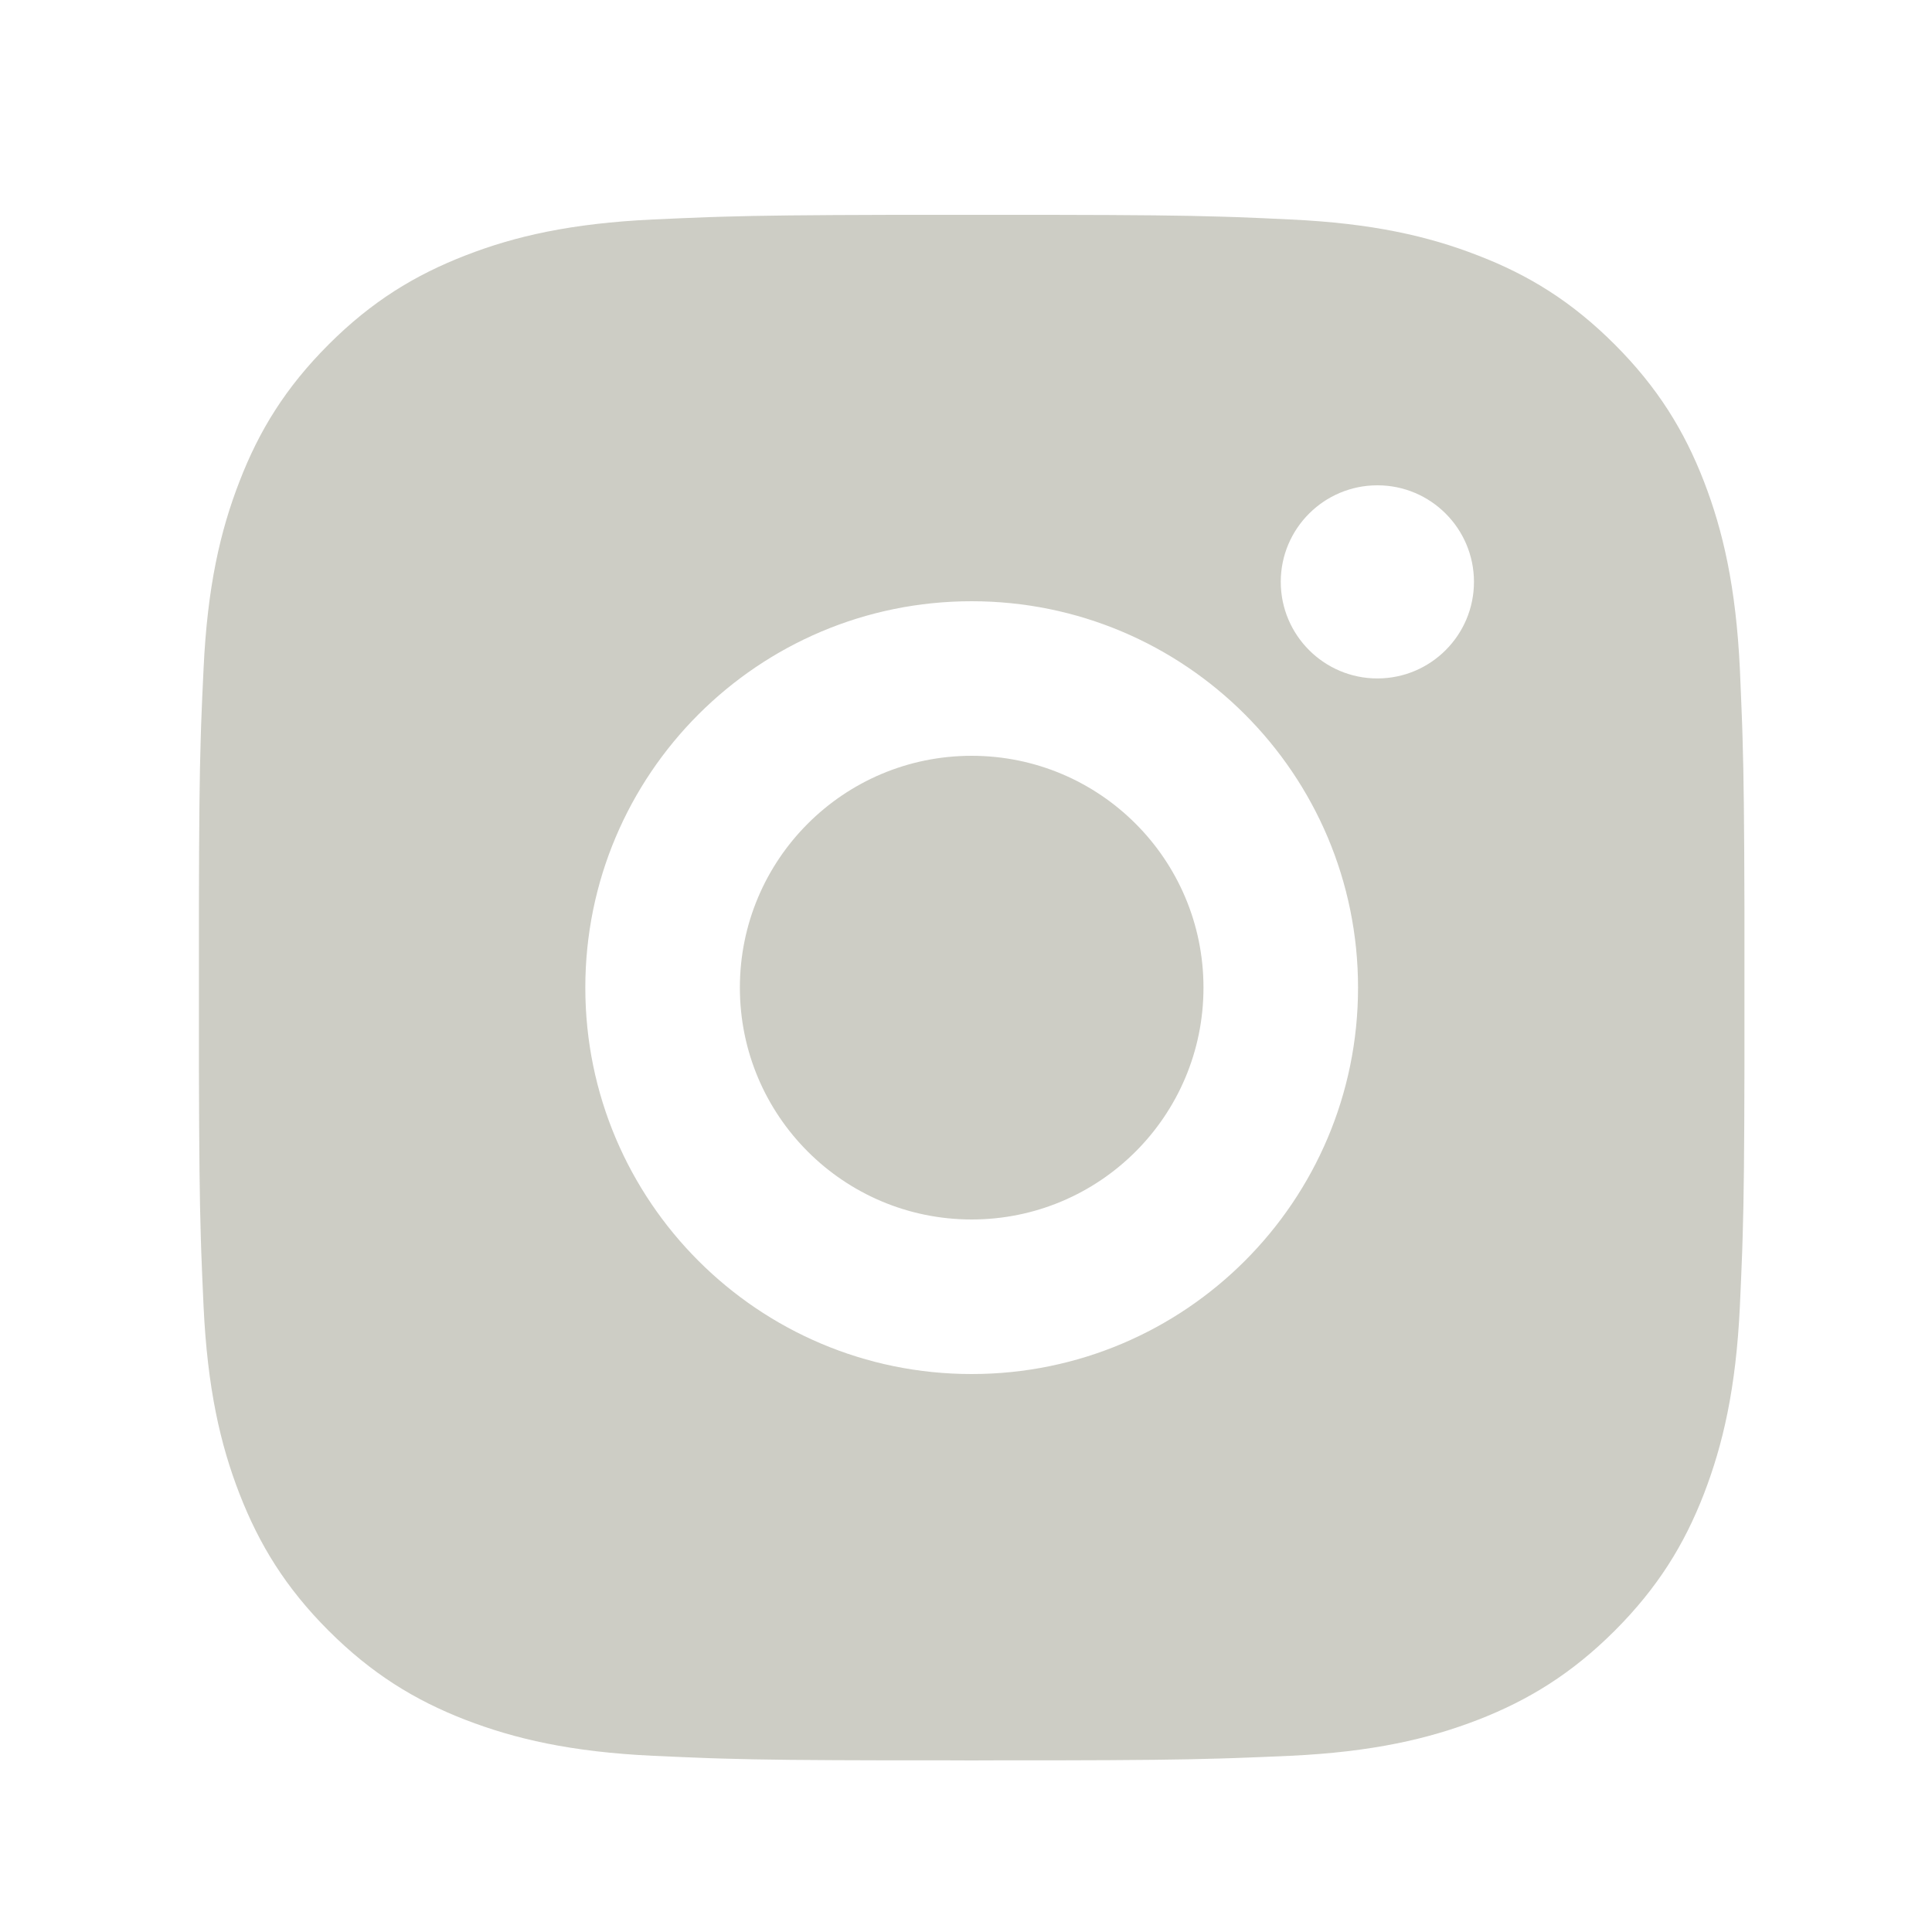 <svg width="25" height="25" viewBox="0 0 25 25" fill="none" xmlns="http://www.w3.org/2000/svg">
<path d="M13.601 2.78C14.727 2.782 15.297 2.788 15.79 2.803L15.984 2.809C16.208 2.817 16.429 2.827 16.696 2.84C17.76 2.889 18.486 3.057 19.123 3.305C19.783 3.559 20.339 3.902 20.895 4.458C21.45 5.014 21.794 5.572 22.049 6.23C22.295 6.866 22.463 7.593 22.514 8.657C22.525 8.924 22.535 9.145 22.543 9.369L22.549 9.563C22.564 10.056 22.57 10.626 22.573 11.752L22.573 12.498C22.573 12.589 22.573 12.683 22.573 12.78L22.573 13.062L22.573 13.807C22.571 14.933 22.565 15.503 22.55 15.996L22.544 16.19C22.536 16.414 22.526 16.635 22.514 16.902C22.464 17.966 22.295 18.692 22.049 19.33C21.794 19.989 21.45 20.545 20.895 21.101C20.339 21.656 19.78 22 19.123 22.255C18.486 22.501 17.76 22.67 16.696 22.72C16.429 22.732 16.208 22.741 15.984 22.749L15.79 22.755C15.297 22.77 14.727 22.777 13.601 22.779L12.856 22.779C12.764 22.78 12.671 22.78 12.573 22.78L12.291 22.779L11.546 22.779C10.42 22.777 9.85 22.771 9.357 22.756L9.163 22.75C8.939 22.742 8.718 22.732 8.451 22.72C7.387 22.67 6.662 22.501 6.024 22.255C5.365 22 4.808 21.656 4.252 21.101C3.696 20.545 3.354 19.986 3.099 19.33C2.851 18.692 2.684 17.966 2.634 16.902C2.622 16.635 2.612 16.414 2.604 16.19L2.598 15.996C2.583 15.503 2.577 14.933 2.574 13.807L2.574 11.752C2.576 10.626 2.582 10.056 2.597 9.563L2.603 9.369C2.611 9.145 2.621 8.924 2.634 8.657C2.683 7.592 2.851 6.867 3.099 6.23C3.353 5.571 3.696 5.014 4.252 4.458C4.808 3.902 5.366 3.56 6.024 3.305C6.661 3.057 7.386 2.89 8.451 2.84C8.718 2.828 8.939 2.818 9.163 2.81L9.357 2.804C9.85 2.789 10.42 2.783 11.546 2.78L13.601 2.78ZM12.573 7.78C9.811 7.78 7.574 10.019 7.574 12.78C7.574 15.543 9.813 17.78 12.573 17.78C15.336 17.78 17.573 15.54 17.573 12.78C17.573 10.017 15.334 7.78 12.573 7.78ZM12.573 9.78C14.23 9.78 15.573 11.122 15.573 12.78C15.573 14.437 14.231 15.78 12.573 15.78C10.917 15.78 9.574 14.437 9.574 12.78C9.574 11.123 10.916 9.78 12.573 9.78ZM17.823 6.28C17.134 6.28 16.573 6.839 16.573 7.529C16.573 8.218 17.133 8.779 17.823 8.779C18.513 8.779 19.073 8.219 19.073 7.529C19.073 6.839 18.512 6.279 17.823 6.28Z" fill="#CDCDC5"/>
</svg>

